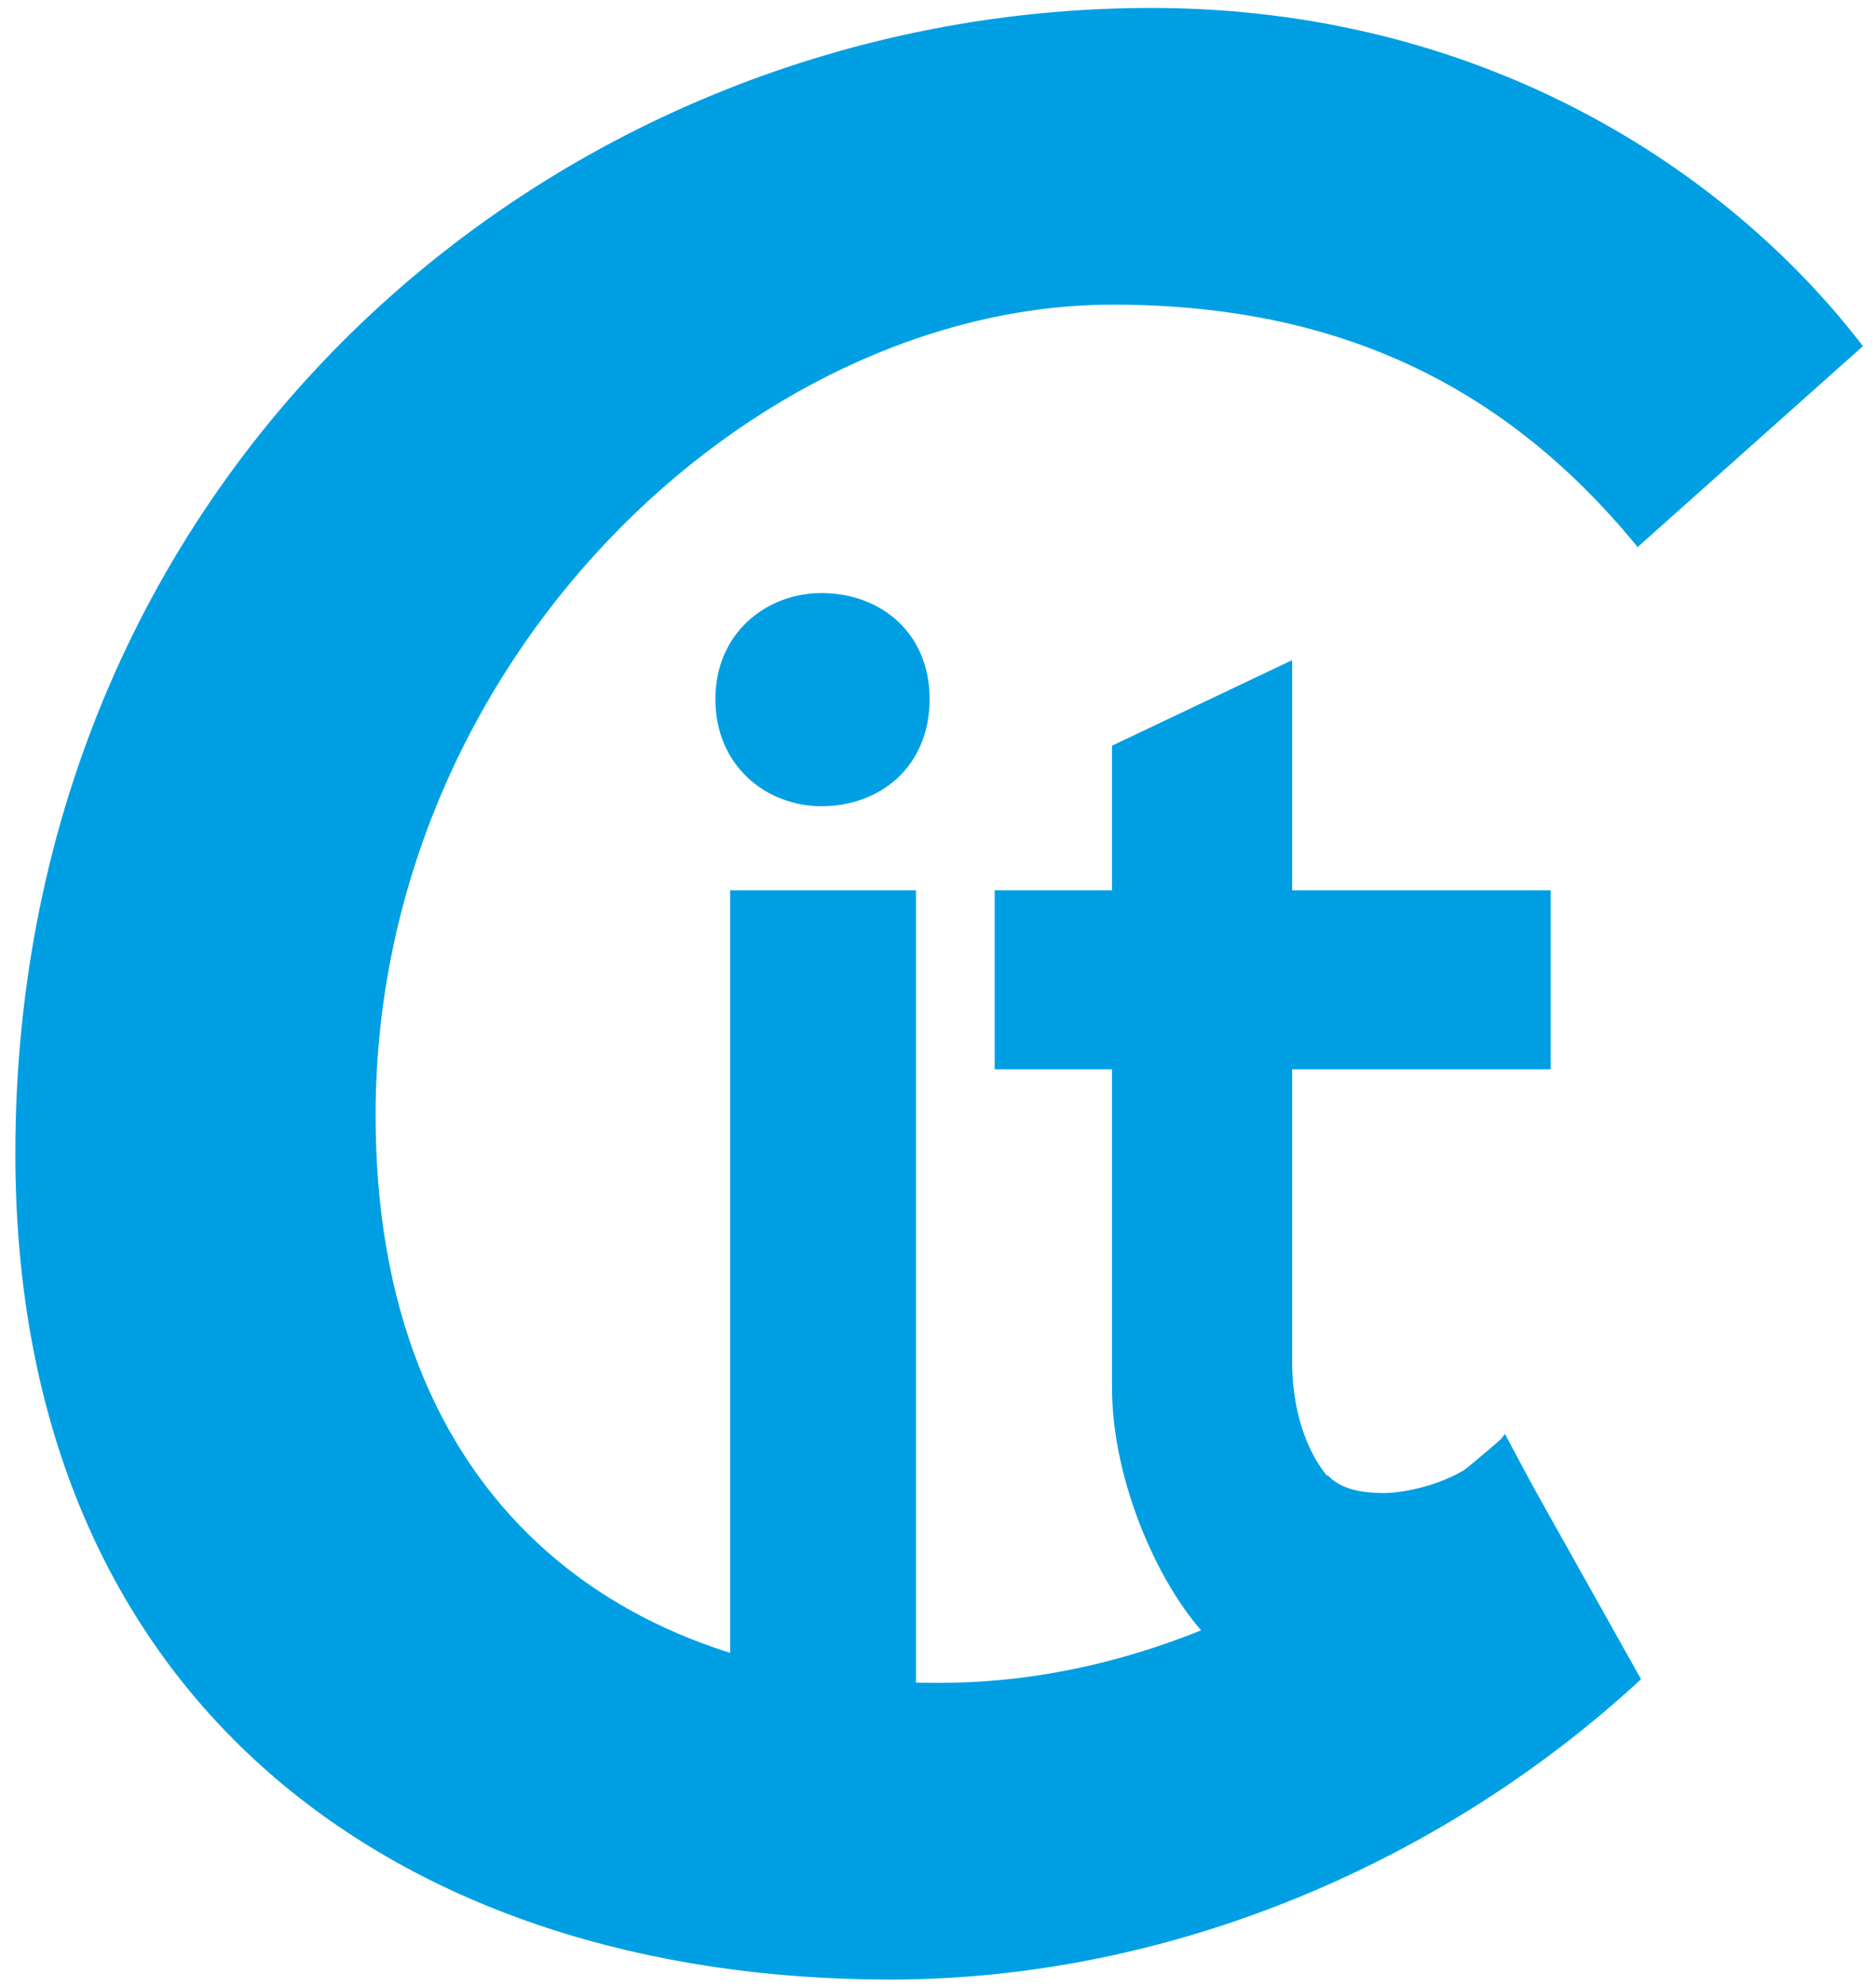 <?xml version="1.0" encoding="UTF-8"?>
<!-- Generator: Adobe Illustrator 24.0.2, SVG Export Plug-In . SVG Version: 6.00 Build 0)  -->
<svg version="1.1" id="Ebene_1" xmlns="http://www.w3.org/2000/svg" xmlns:xlink="http://www.w3.org/1999/xlink" x="0px" y="0px" viewBox="0 0 66.03 69.88" style="enable-background:new 0 0 66.03 69.88;" xml:space="preserve">
<style type="text/css">
	.st0{fill:none;}
	.st1{fill:#009FE3;}
</style>
    <g>
		<rect x="23.46" y="35.26" class="st0" width="81.63" height="39.38"/>
        <path class="st1" d="M28.91,28.37c-1.92,0-3.73-1.4-3.73-3.77c0-2.33,1.8-3.73,3.73-3.73c2.09,0,3.81,1.4,3.81,3.73   C32.72,26.96,31,28.37,28.91,28.37z M25.7,60V31.33h6.54V60H25.7z"/>
        <path class="st1" d="M55.62,55.83C53.01,59.12,50.04,60,47.64,60c-1.68,0-3.29-0.52-4.97-2.21c-1.84-1.8-3.53-5.65-3.53-8.94V37.63   h-4.13v-6.3h4.13v-5.09l6.34-3.01v8.1h9.1v6.3h-9.1v10.31c0,1.64,0.48,3.09,1.24,4.01V51.9c0.4,0.44,1.04,0.64,2,0.64   c0.6,0,2.93-0.28,4.25-2.08l2.65,4.97V55.83z"/>
	</g>
    <g>
	<g>
		
			<rect x="-8.59" y="-25.76" transform="matrix(1 -0.022 0.022 1 -1.178 2.007)" class="st0" width="196.33" height="159.34"/>
        <path class="st1" d="M0.54,40.59c0-24.13,19.11-40.31,39.98-40.31c11.63,0,20.28,5.68,25.05,11.9l-7.93,7.07    c-4.66-5.7-10.57-8.53-18.47-8.53c-12.73,0-25.95,12.56-25.95,28.53c0,13.44,8.53,19.97,19.8,19.97c7.46,0,14.08-3.55,19.94-8.69    l4.8,8.56c-6.85,6.34-16.4,10.57-26.45,10.57C14.05,69.65,0.54,59.91,0.54,40.59z"/>
	</g>
</g>
</svg>